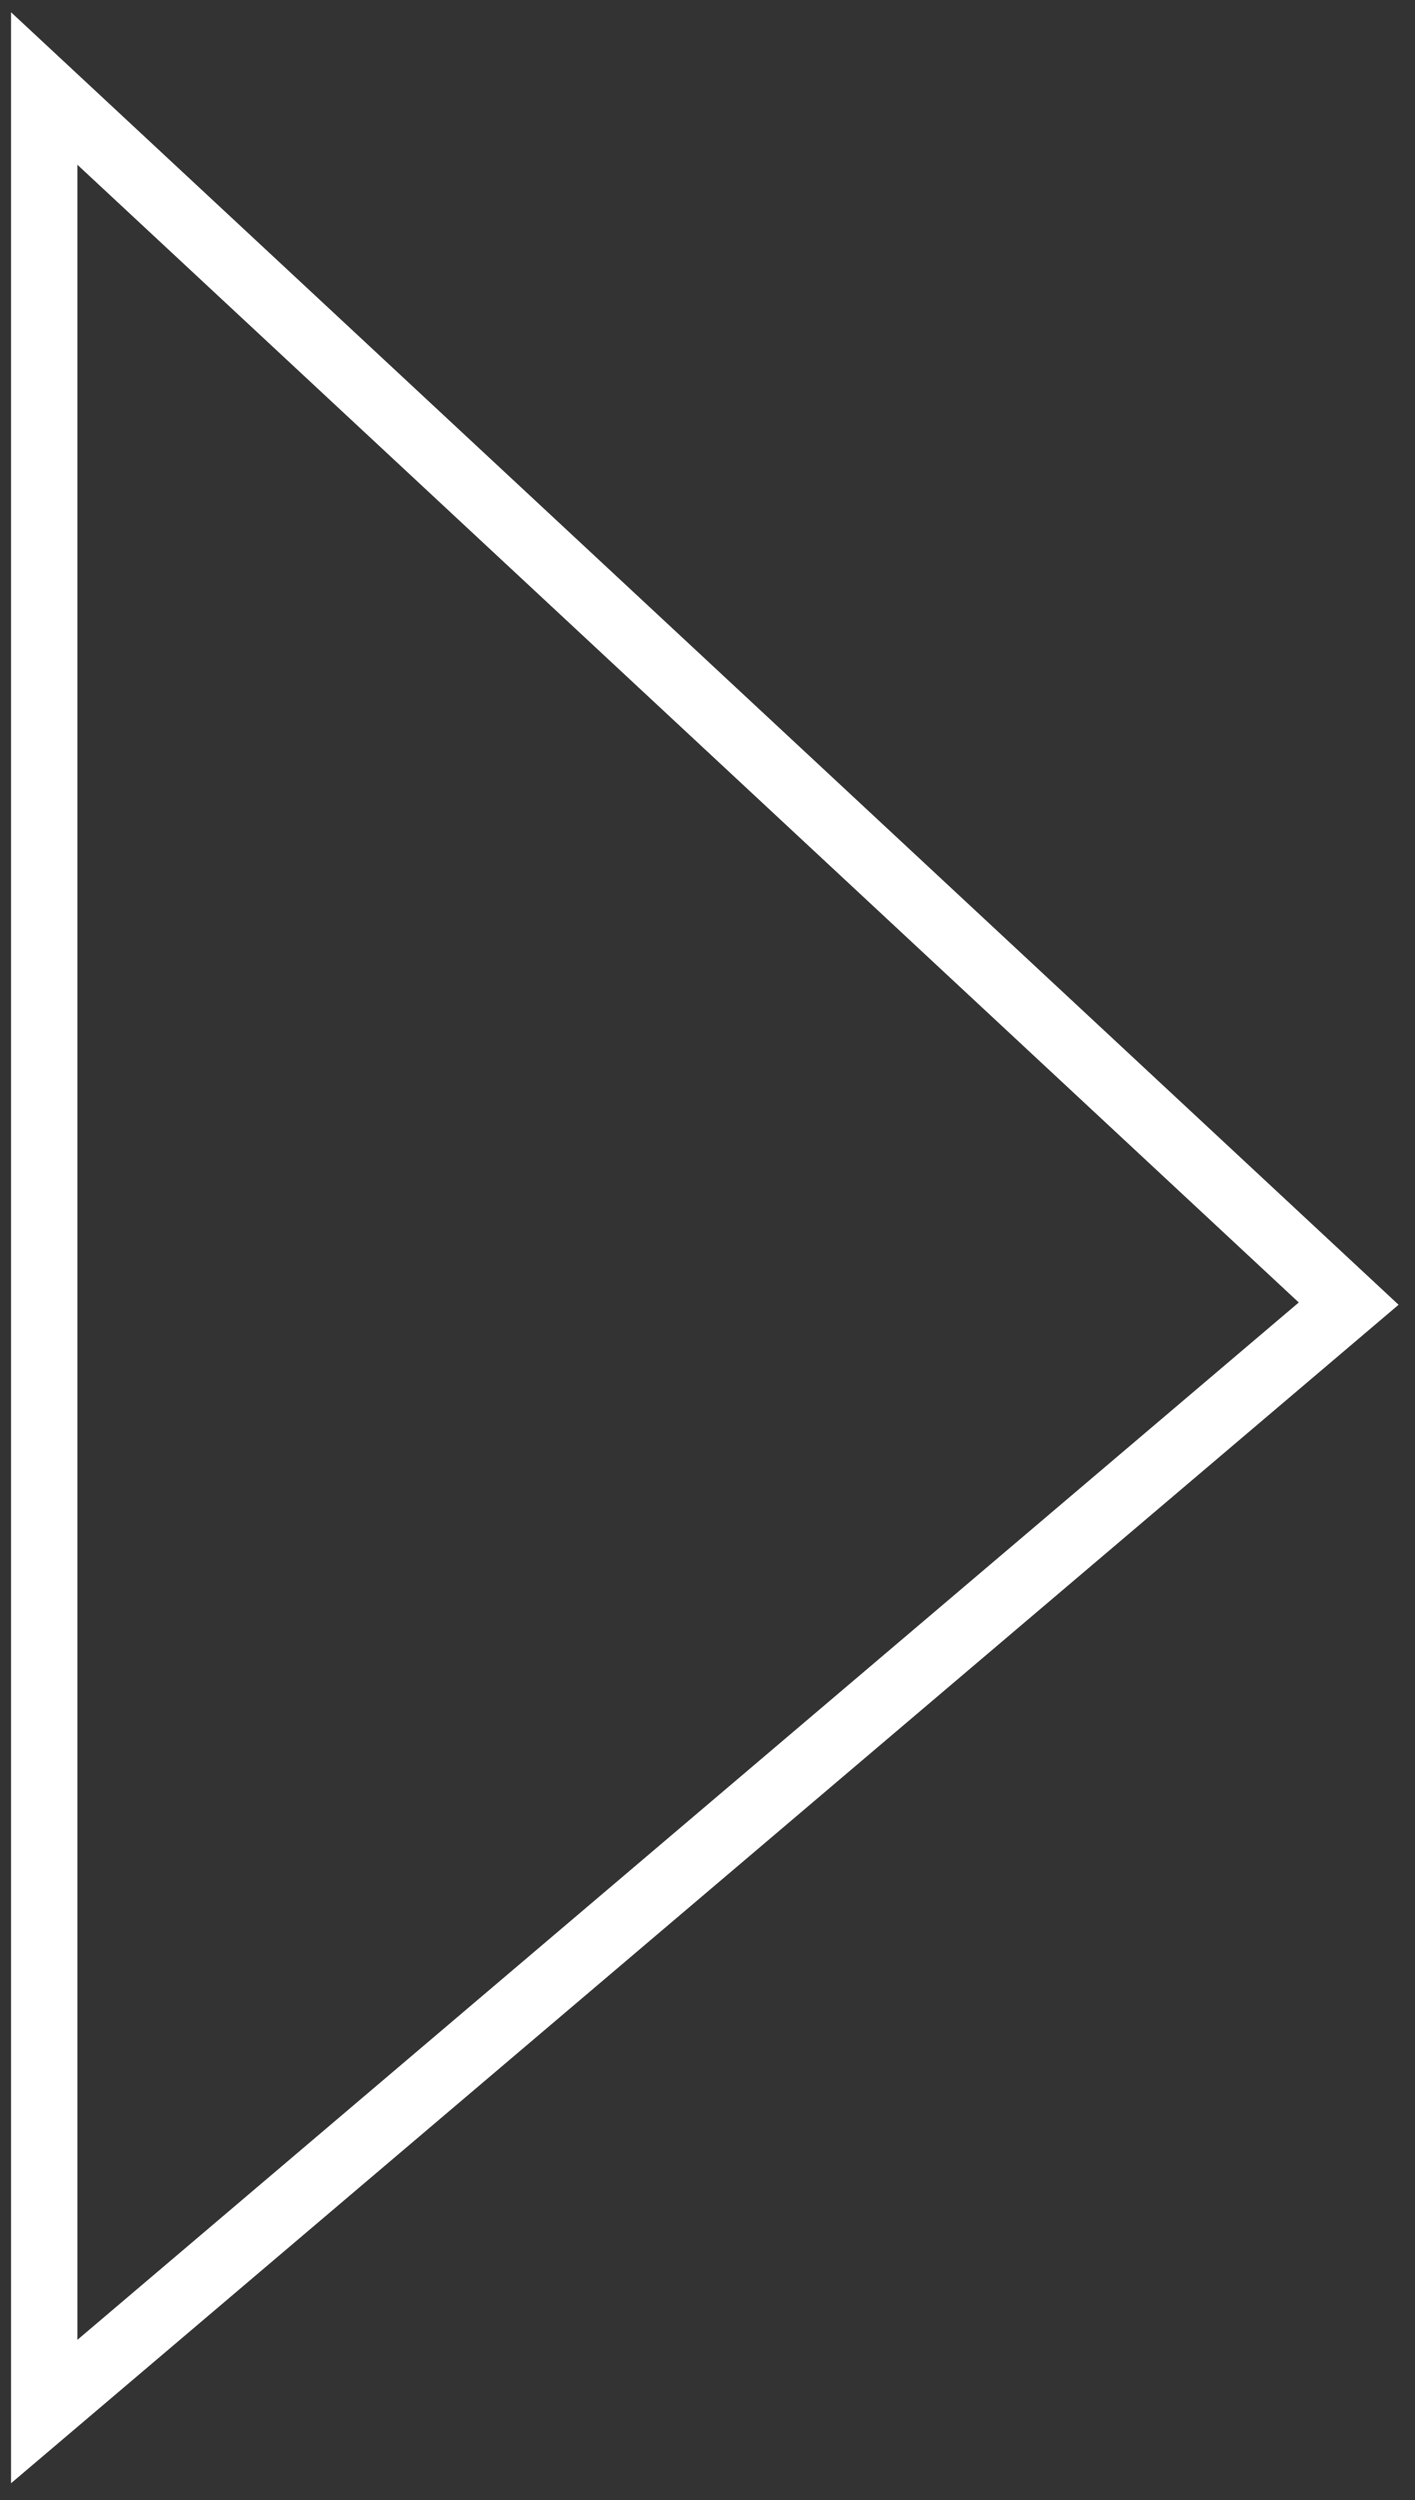 <svg width="64" height="113" viewBox="0 0 64 113" fill="none" xmlns="http://www.w3.org/2000/svg">
    <rect x="0" y="0" width="64" height="113" fill="#333333" stroke="none"/>
    <path d="M2 109V4L61 58.923L2 109Z" stroke="white" stroke-width="3"/>
</svg>
